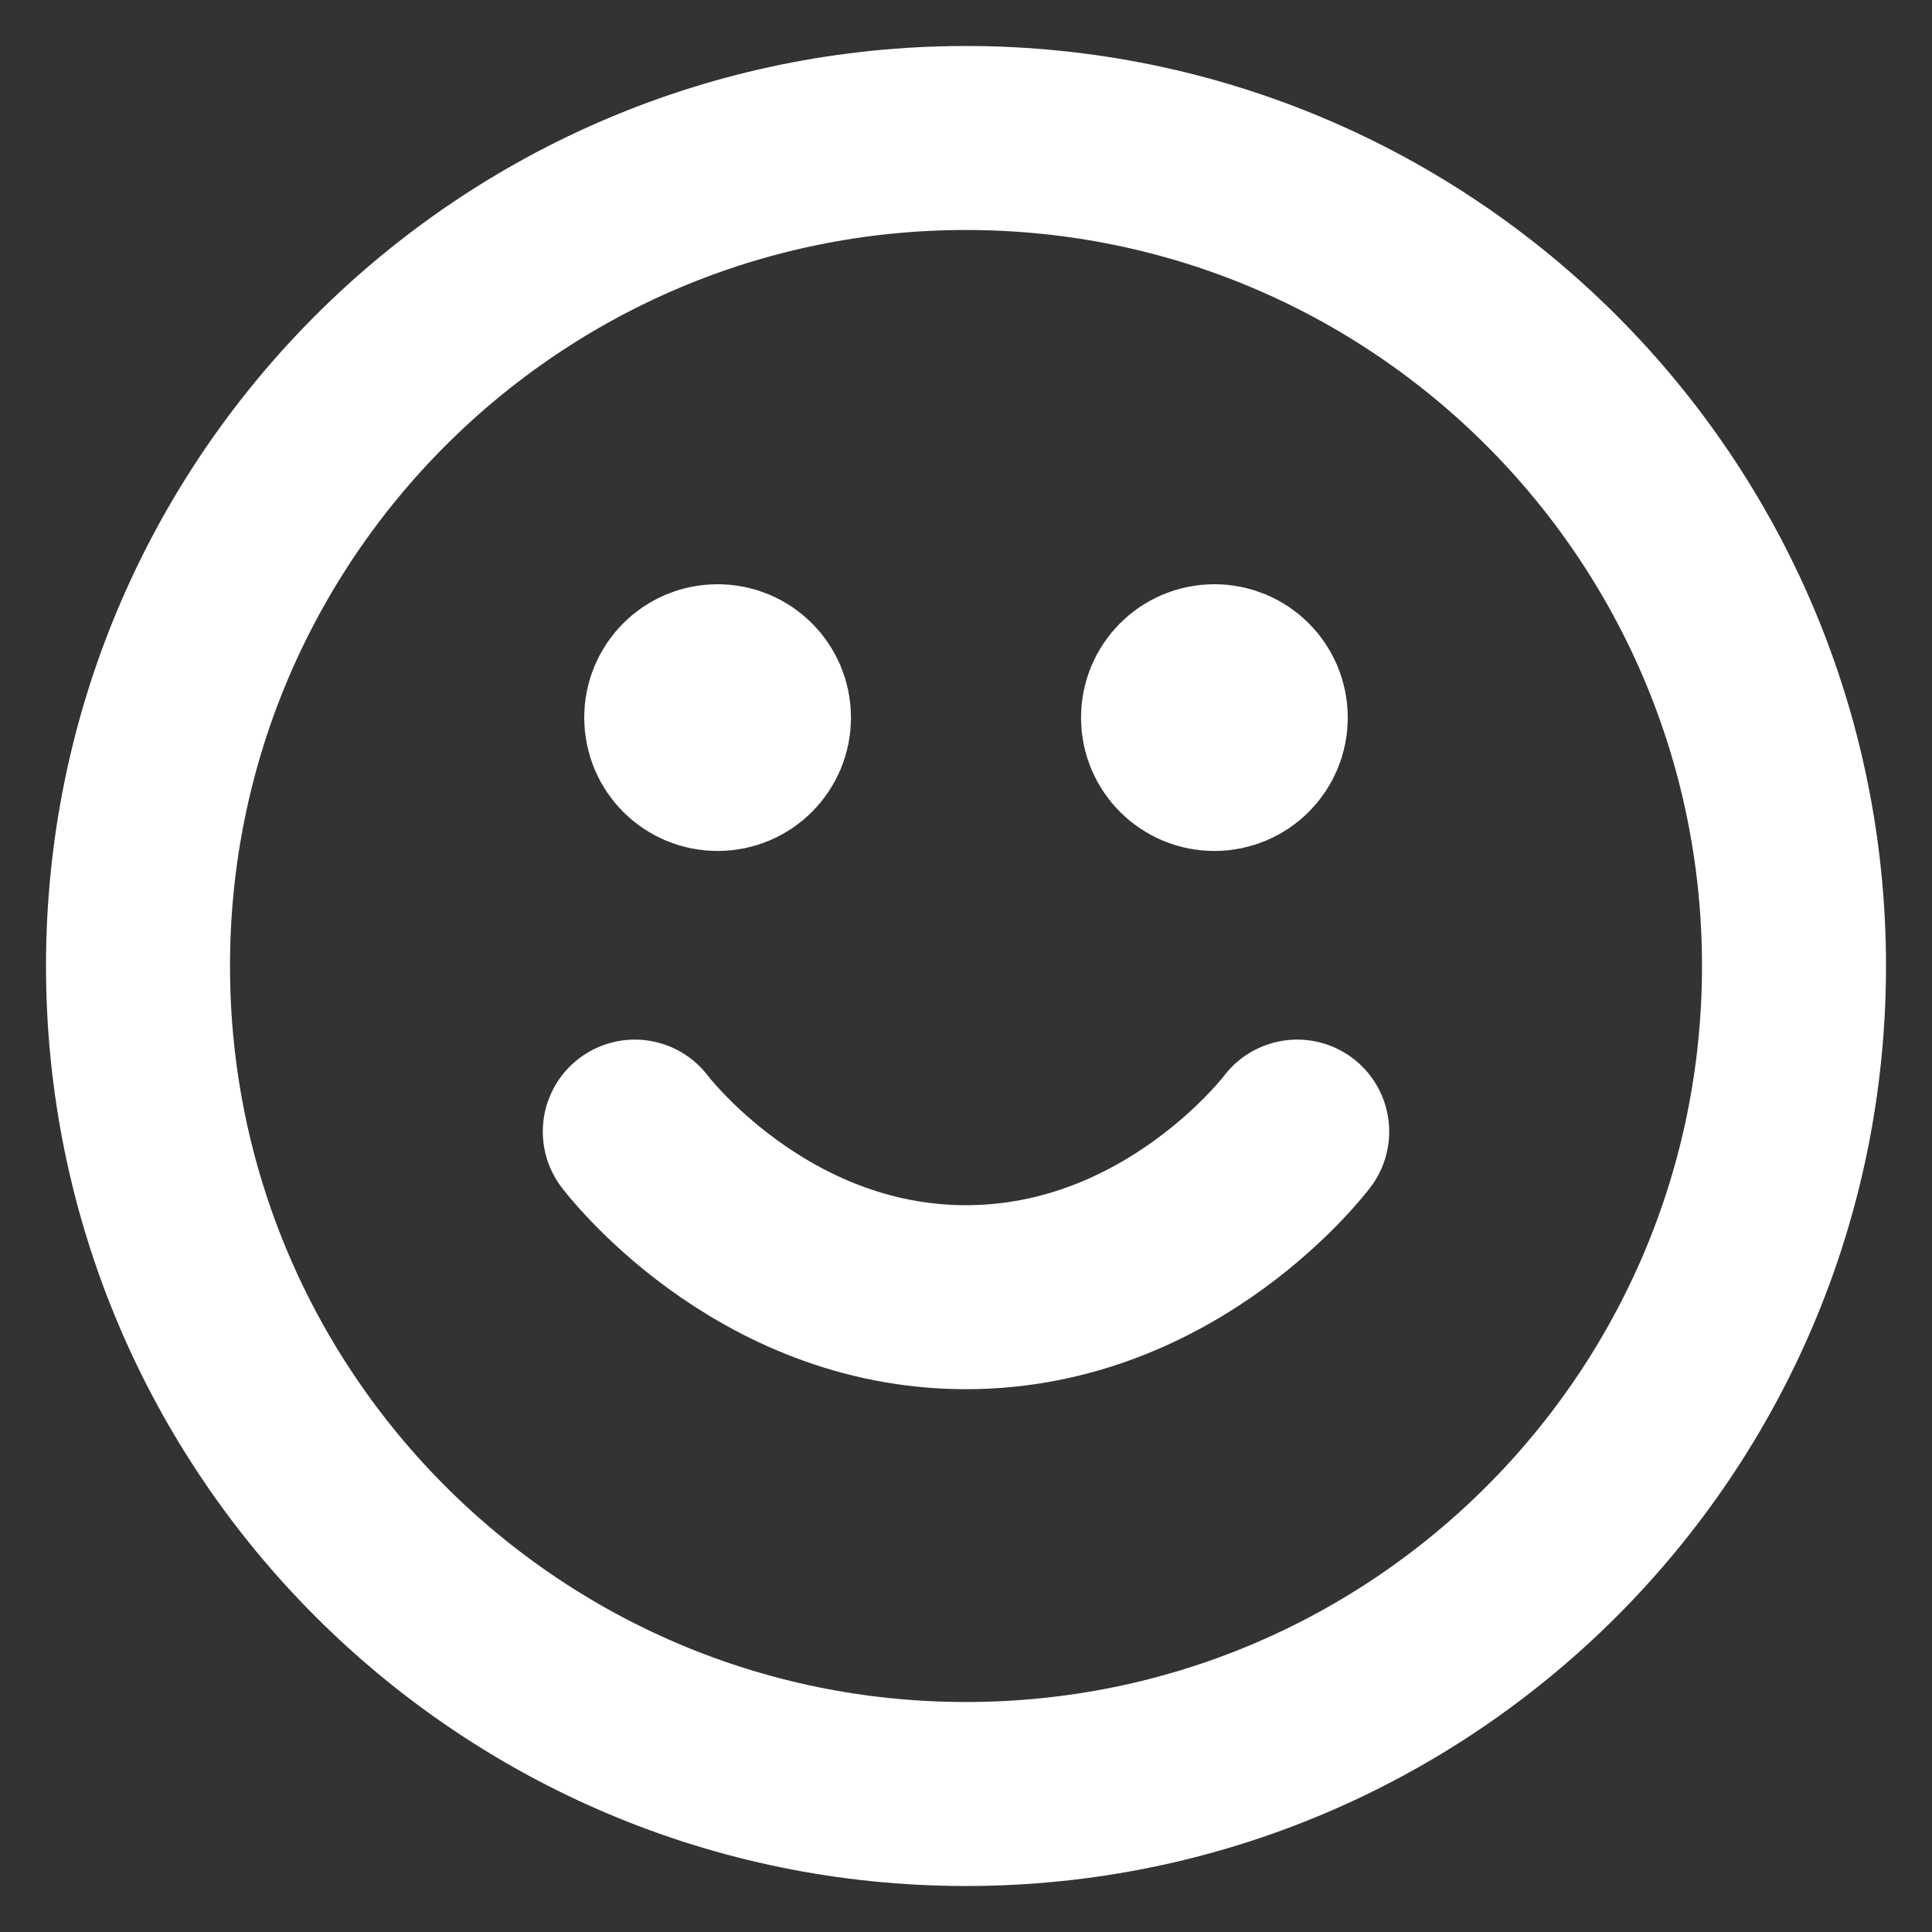 <?xml version="1.0" encoding="utf-8"?>
<!-- Generator: Adobe Illustrator 28.1.0, SVG Export Plug-In . SVG Version: 6.00 Build 0)  -->
<svg version="1.1" id="レイヤー_1" xmlns="http://www.w3.org/2000/svg" xmlns:xlink="http://www.w3.org/1999/xlink" x="0px"
	 y="0px" viewBox="0 0 700 700" style="enable-background:new 0 0 700 700;" xml:space="preserve">
<rect x="0" y="0" width="700" height="700" fill="#333333" stroke="none"/>
<style type="text/css">
	.st0{fill:none;stroke:#FFFFFF;stroke-width:66.667;stroke-linecap:round;stroke-linejoin:round;stroke-miterlimit:133.333;}
</style>
<path class="st0" d="M230,410c0,0,45,60,120,60s120-60,120-60 M440,260h0.3 M260,260h0.3 M650,350c0,165.7-134.3,300-300,300
	C184.3,650,50,515.7,50,350C50,184.3,184.3,50,350,50C515.7,50,650,184.3,650,350z M455,260c0,8.3-6.7,15-15,15s-15-6.7-15-15
	c0-8.3,6.7-15,15-15S455,251.7,455,260z M275,260c0,8.3-6.7,15-15,15c-8.3,0-15-6.7-15-15c0-8.3,6.7-15,15-15
	C268.3,245,275,251.7,275,260z"/>
</svg>
